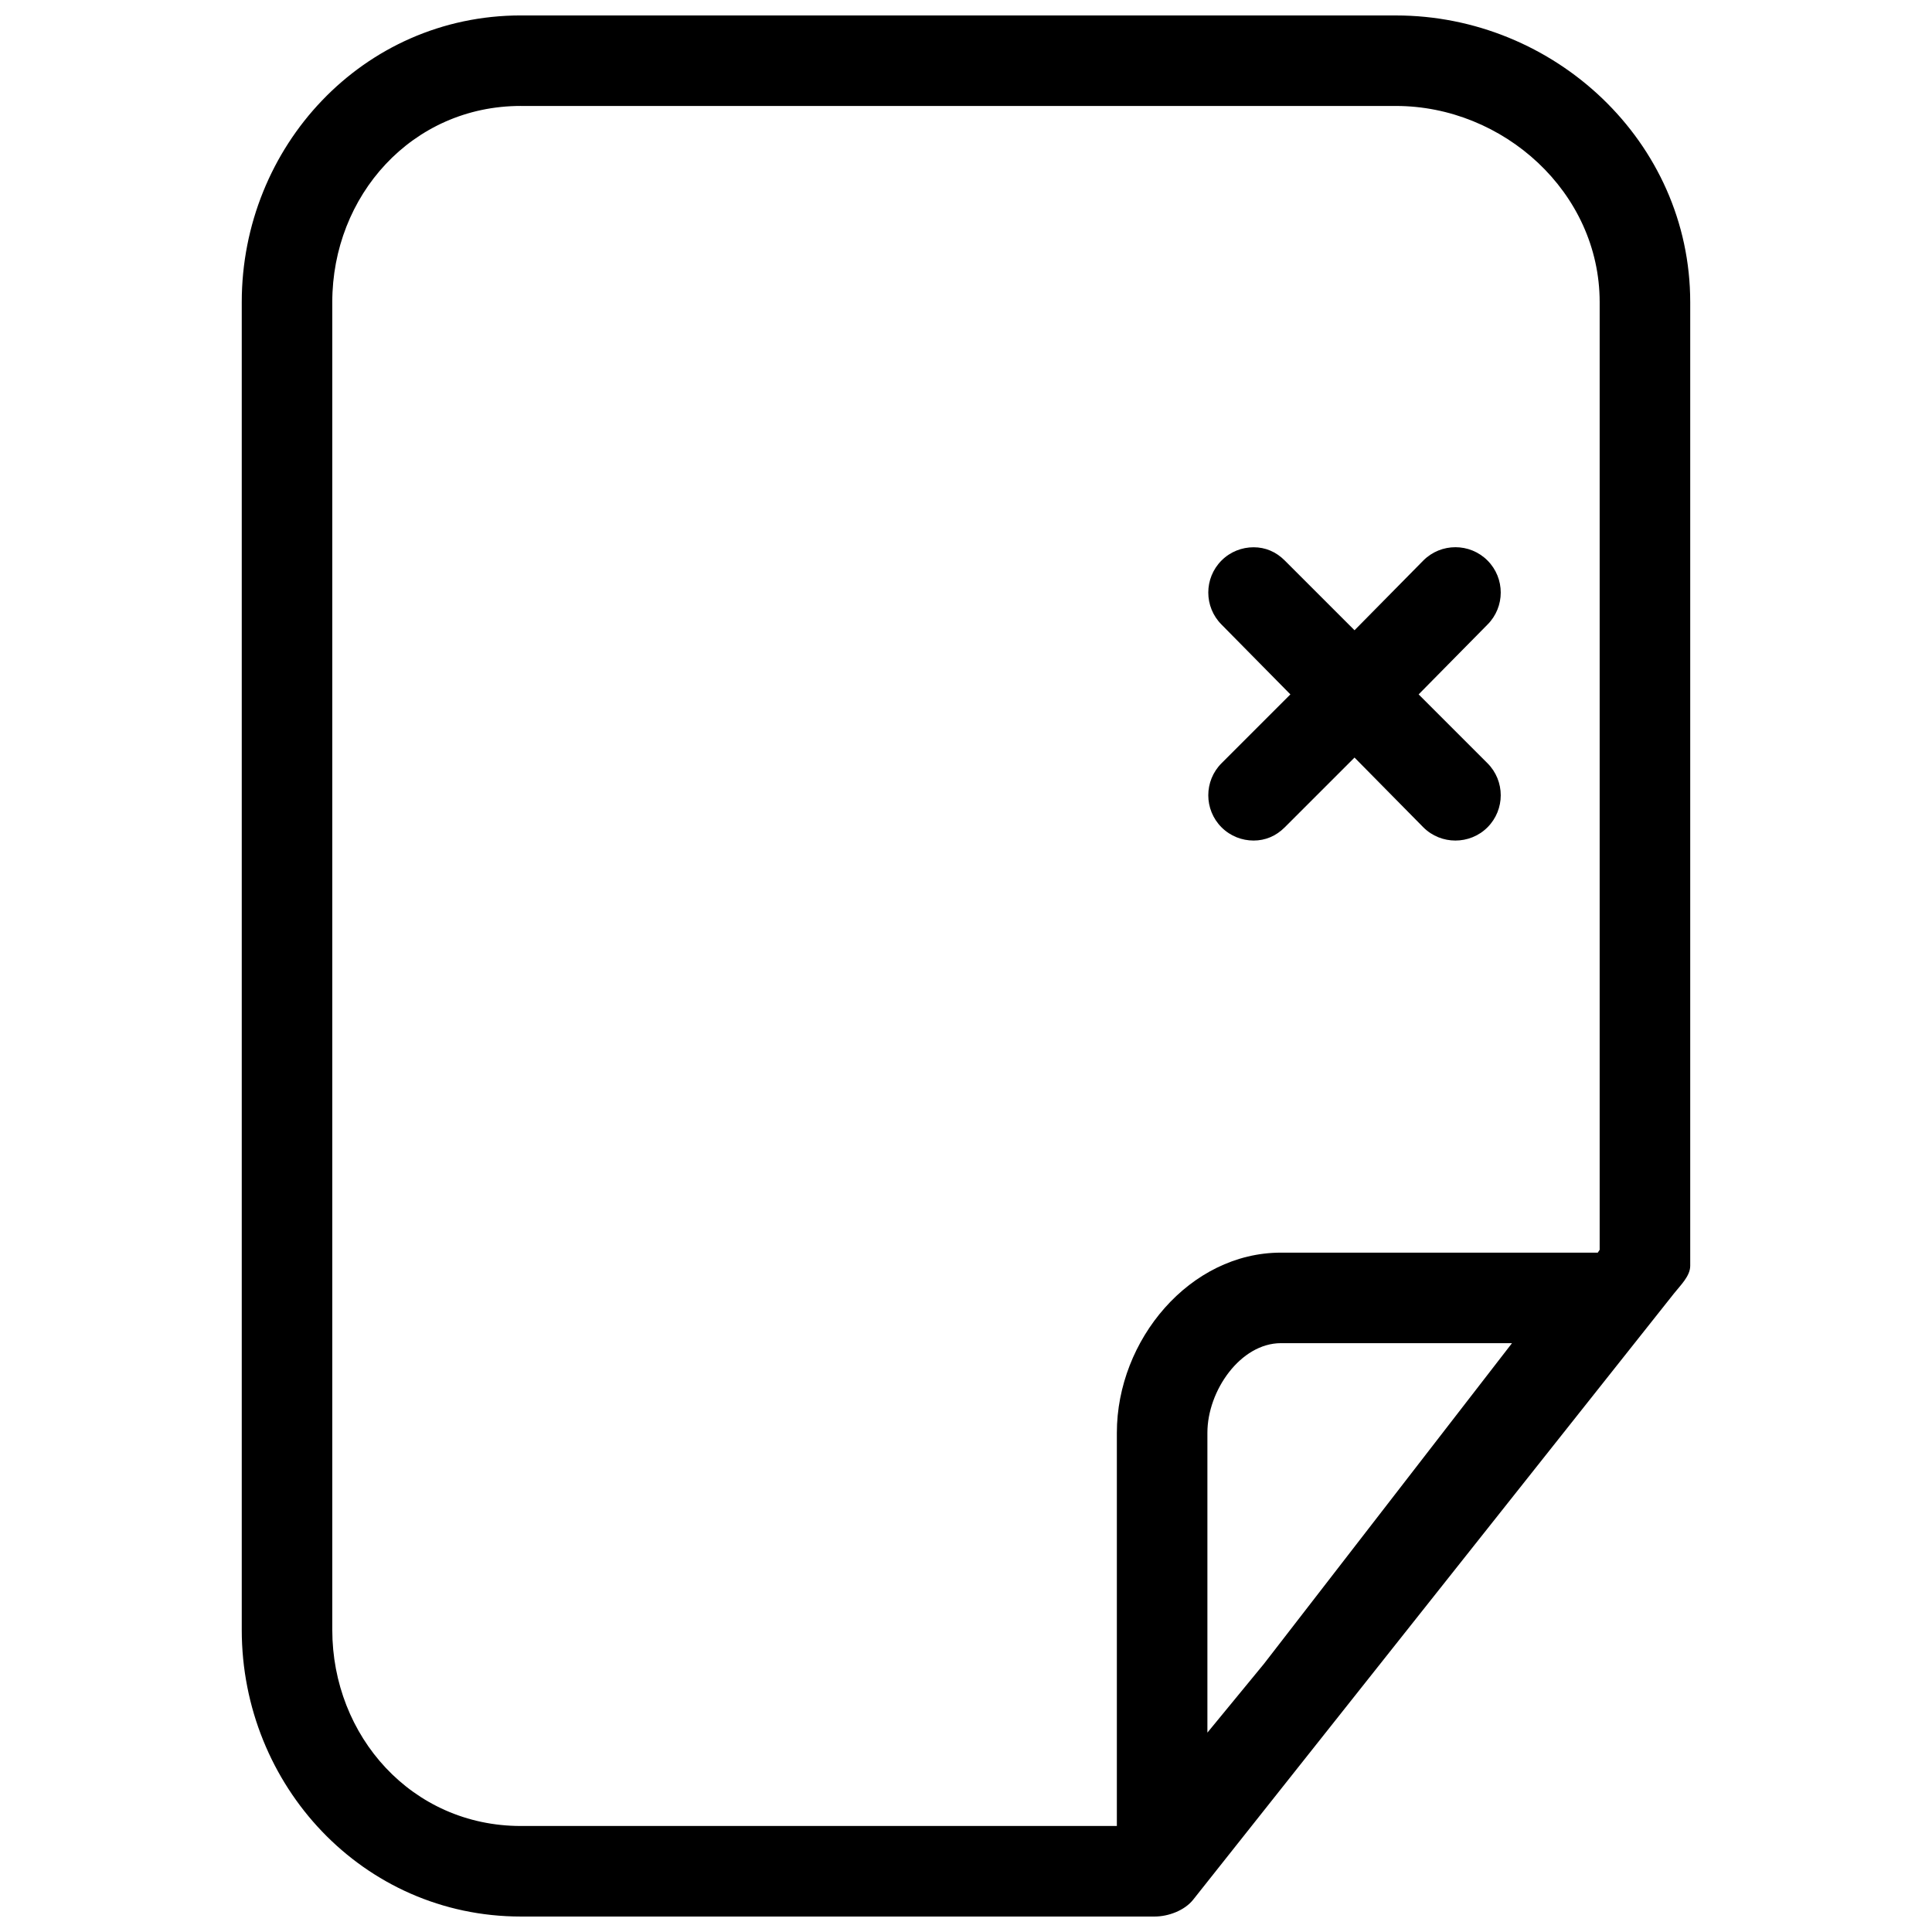 <?xml version="1.0" encoding="UTF-8"?>
<!-- Uploaded to: ICON Repo, www.iconrepo.com, Generator: ICON Repo Mixer Tools -->
<svg width="800px" height="800px" version="1.1" viewBox="144 144 512 512" xmlns="http://www.w3.org/2000/svg">
 <defs>
  <clipPath id="a">
   <path d="m208 148.09h384v503.81h-384z"/>
  </clipPath>
 </defs>
 <g clip-path="url(#a)">
  <path d="m282.04 148.09c-41.887 0-73.973 34.793-73.973 75.973v351.87c0 41.176 32.086 75.969 73.973 75.969h167.94c3.668 0 7.973-1.609 10.246-4.496l127.45-160.69c1.672-2.109 4.25-4.551 4.25-7.246v-255.4c0-42.602-36.098-75.973-77.969-75.973zm0 23.992h231.91c28.41 0 53.977 22.832 53.977 51.98v251.15l-0.5 0.75h-83.965c-24.137 0-43.484 23.148-43.484 47.734v104.21h-157.94c-28.887 0-49.98-23.809-49.98-51.98v-351.87c0-28.176 21.094-51.98 49.98-51.98zm194.18 116.95c-3.066 0-6.152 1.156-8.496 3.5-4.688 4.688-4.688 12.309 0 16.992l18.242 18.496-18.242 18.242c-4.688 4.684-4.688 12.309 0 16.992 2.344 2.344 5.426 3.5 8.496 3.5 3.062 0 5.906-1.156 8.246-3.5l18.496-18.492 18.242 18.492c2.344 2.344 5.426 3.5 8.496 3.5 3.062 0 6.152-1.156 8.496-3.5 4.688-4.684 4.688-12.309 0-16.992l-18.242-18.242 18.242-18.496c4.688-4.684 4.688-12.305 0-16.992-4.684-4.688-12.305-4.688-16.992 0l-18.242 18.492-18.496-18.492c-2.34-2.344-5.176-3.5-8.246-3.5zm7.25 210.92h61.227l-65.727 84.969-14.996 18.242v-79.469c0-11.133 8.762-23.742 19.496-23.742z" fill-rule="evenodd"/>
 </g>
</svg>